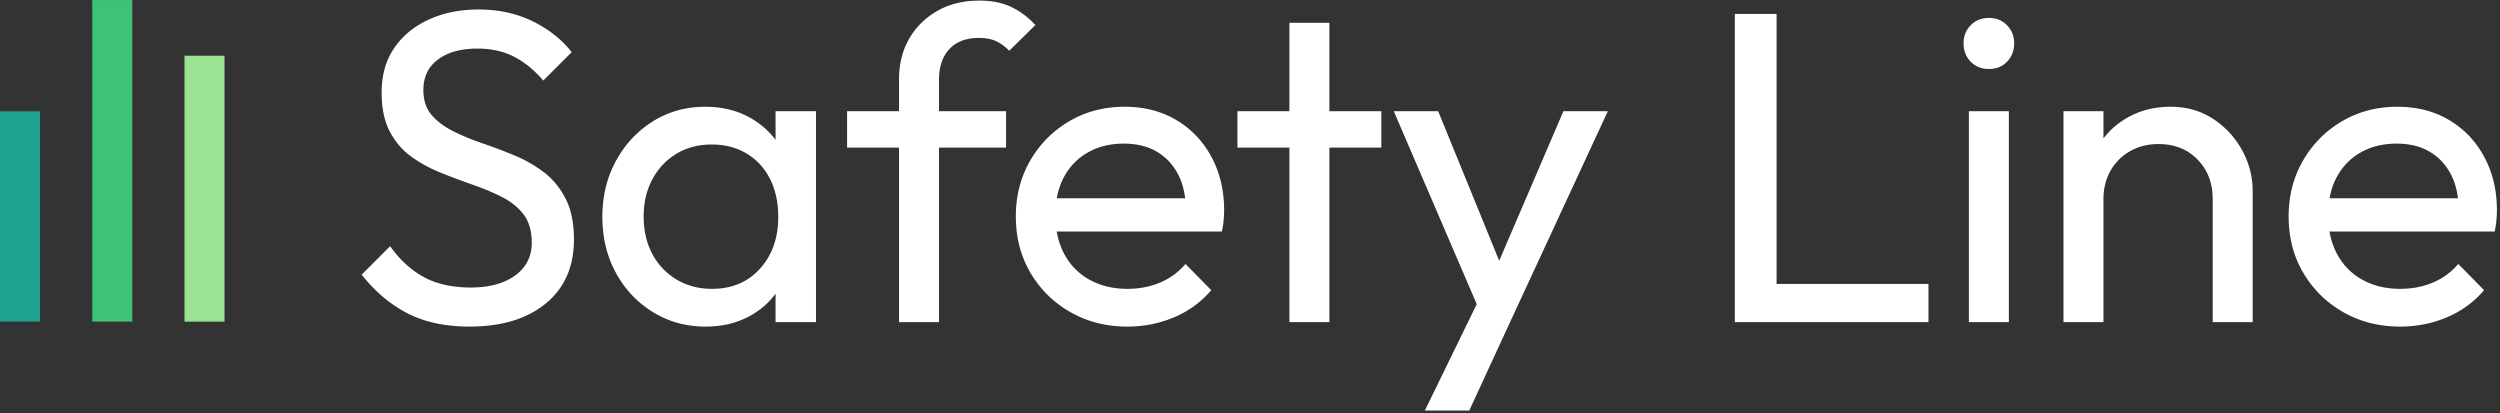 <svg viewBox="0 0 762 126" xmlns="http://www.w3.org/2000/svg" fill-rule="evenodd" clip-rule="evenodd" stroke-linejoin="round" stroke-miterlimit="2"><rect x="0" y="0" width="762" height="126" fill="#333333" stroke="none"/><path fill="#9ce293" d="M56.233 16.981h12.2v81.06h-12.2z"/><path fill="#3fc17a" d="M28.118.01h12.2v98.027h-12.2z"/><path fill="#1ca28e" d="M.004 33.933h12.2v64.09H.003z"/><path d="M143.127 99.544c-7.4 0-13.717-1.354-18.95-4.06-5.235-2.709-9.882-6.633-13.943-11.777l8.663-8.664c2.978 4.153 6.408 7.288 10.288 9.408 3.88 2.122 8.663 3.182 14.348 3.182 5.595 0 10.085-1.22 13.469-3.655 3.384-2.438 5.076-5.776 5.076-10.017 0-3.52-.812-6.362-2.436-8.529-1.625-2.164-3.813-3.948-6.566-5.346-2.752-1.399-5.753-2.662-9.001-3.79a213.783 213.783 0 01-9.746-3.655c-3.25-1.308-6.227-2.933-8.934-4.873-2.708-1.94-4.896-4.49-6.565-7.648-1.67-3.159-2.505-7.13-2.505-11.912 0-5.324 1.286-9.859 3.858-13.604 2.572-3.745 6.091-6.633 10.559-8.663 4.466-2.03 9.497-3.046 15.093-3.046 6.136 0 11.64 1.196 16.514 3.587 4.873 2.392 8.843 5.528 11.912 9.408l-8.663 8.663c-2.798-3.248-5.799-5.685-9.002-7.31-3.204-1.624-6.881-2.436-11.032-2.436-5.054 0-9.07 1.106-12.048 3.317-2.978 2.21-4.466 5.301-4.466 9.272 0 3.158.834 5.708 2.504 7.648 1.67 1.94 3.858 3.587 6.565 4.94 2.707 1.354 5.707 2.595 9.002 3.723a161.747 161.747 0 019.813 3.723 39.705 39.705 0 018.934 5.143c2.707 2.076 4.896 4.76 6.565 8.055 1.67 3.293 2.504 7.422 2.504 12.386 0 8.302-2.865 14.799-8.595 19.492-5.73 4.693-13.469 7.038-23.215 7.038z" fill="#fff" fill-rule="nonzero"/><path d="M236.393 89.514c-2.163 2.911-4.888 5.24-8.188 6.985-3.832 2.03-8.233 3.046-13.198 3.046-5.863 0-11.188-1.466-15.97-4.4-4.786-2.932-8.553-6.926-11.304-11.979-2.751-5.054-4.132-10.739-4.132-17.056s1.38-12.002 4.132-17.055c2.751-5.054 6.498-9.07 11.234-12.048 4.74-2.978 10.086-4.467 16.04-4.467 4.873 0 9.229 1.015 13.066 3.046 3.335 1.768 6.112 4.117 8.32 7.048v-8.74h12.32V98.19h-12.32v-8.677zm-19.355-1.475c6.045 0 10.918-2.053 14.619-6.16 3.7-4.105 5.553-9.362 5.553-15.769 0-4.421-.837-8.28-2.507-11.573-1.67-3.294-4.036-5.866-7.107-7.716-3.066-1.85-6.63-2.775-10.69-2.775-4.061 0-7.65.948-10.762 2.843-3.116 1.895-5.553 4.49-7.314 7.783-1.757 3.294-2.64 7.062-2.64 11.303 0 4.331.883 8.144 2.64 11.438 1.761 3.294 4.223 5.888 7.38 7.784 3.158 1.894 6.767 2.842 10.828 2.842zm56.989-43.045H258.19v-11.1h15.837v-9.61c0-4.784 1.036-8.958 3.112-12.522 2.076-3.565 4.939-6.385 8.599-8.46 3.655-2.076 7.914-3.114 12.792-3.114 3.695 0 6.898.632 9.609 1.895 2.705 1.264 5.188 3.114 7.441 5.55l-7.984 7.851c-1.173-1.263-2.483-2.233-3.924-2.91-1.447-.677-3.203-1.015-5.28-1.015-3.883 0-6.883 1.128-9 3.384-2.121 2.256-3.182 5.37-3.182 9.34v9.61h20.441v11.1H286.21v53.198h-12.183V44.994zm48.056 25.583c.431 2.49 1.198 4.768 2.3 6.836 1.801 3.384 4.375 6.001 7.715 7.851 3.34 1.85 7.173 2.775 11.508 2.775 3.609 0 6.923-.632 9.944-1.895 3.025-1.263 5.619-3.159 7.787-5.685l7.852 7.986c-3.07 3.61-6.837 6.362-11.304 8.257-4.467 1.896-9.229 2.843-14.28 2.843-6.41 0-12.182-1.466-17.33-4.4-5.141-2.932-9.202-6.926-12.182-11.979-2.975-5.054-4.467-10.784-4.467-17.191 0-6.317 1.467-12.002 4.401-17.056 2.934-5.053 6.904-9.047 11.914-11.98 5.005-2.933 10.624-4.399 16.852-4.399 5.955 0 11.209 1.354 15.767 4.06 4.558 2.708 8.122 6.454 10.695 11.236 2.569 4.783 3.858 10.198 3.858 16.244 0 .902-.046 1.873-.137 2.91a32.752 32.752 0 01-.543 3.587h-50.35zm.025-10.152h39.132c-.335-2.674-1.02-5.042-2.071-7.106-1.533-3.024-3.7-5.37-6.497-7.04-2.797-1.669-6.183-2.504-10.153-2.504-4.152 0-7.807.903-10.964 2.708-3.157 1.805-5.594 4.331-7.31 7.58-1.01 1.916-1.726 4.037-2.137 6.362zm70.904-15.431h-15.838v-11.1h15.838V6.956h12.182v26.938h15.838v11.1h-15.838V98.19h-12.182V44.994zm57.101 47.71l-25.29-58.81h13.534l18.598 45.588 19.574-45.588h13.538l-30.05 64.839-12.183 26.395h-13.538l15.817-32.424zm137.685 5.487h-59.02V4.25h12.725v82.3h46.295v11.642z" fill="#fff"/><path d="M600.112 98.19V33.893h12.183V98.19h-12.183zm6.09-77.156c-2.254 0-4.105-.745-5.548-2.234-1.446-1.489-2.166-3.361-2.166-5.617 0-2.166.72-3.993 2.166-5.482 1.443-1.49 3.294-2.234 5.548-2.234 2.256 0 4.108.745 5.55 2.234 1.443 1.489 2.167 3.316 2.167 5.482 0 2.256-.724 4.128-2.167 5.617-1.442 1.49-3.294 2.234-5.55 2.234z" fill="#fff" fill-rule="nonzero"/><path d="M641.132 60.696V98.19H628.95V33.894h12.182v8.303c1.95-2.562 4.386-4.675 7.31-6.34 3.878-2.211 8.254-3.317 13.127-3.317 4.878 0 9.182 1.218 12.929 3.655 3.746 2.436 6.7 5.618 8.868 9.543 2.167 3.926 3.248 8.1 3.248 12.521v39.932h-12.182V60.696c0-4.873-1.533-8.89-4.604-12.047-3.066-3.159-7.041-4.739-11.909-4.739-3.254 0-6.137.723-8.665 2.166a15.754 15.754 0 00-5.96 5.956c-1.44 2.527-2.162 5.415-2.162 8.664zm68.904 9.881c.426 2.49 1.192 4.768 2.294 6.836 1.807 3.384 4.38 6.001 7.72 7.851 3.336 1.85 7.173 2.775 11.503 2.775 3.61 0 6.93-.632 9.95-1.895 3.025-1.263 5.619-3.159 7.786-5.685l7.848 7.986c-3.066 3.61-6.833 6.362-11.305 8.257-4.462 1.896-9.223 2.843-14.279 2.843-6.406 0-12.182-1.466-17.325-4.4-5.142-2.932-9.203-6.926-12.182-11.979-2.98-5.054-4.467-10.784-4.467-17.191 0-6.317 1.467-12.002 4.4-17.056 2.93-5.053 6.904-9.047 11.91-11.98 5.01-2.933 10.624-4.399 16.852-4.399 5.954 0 11.213 1.354 15.772 4.06 4.558 2.708 8.121 6.454 10.69 11.236 2.573 4.783 3.858 10.198 3.858 16.244 0 .902-.04 1.873-.132 2.91a32.752 32.752 0 01-.543 3.587h-50.35zm.02-10.152h39.137c-.335-2.674-1.026-5.042-2.071-7.106-1.533-3.024-3.7-5.37-6.498-7.04-2.797-1.669-6.182-2.504-10.152-2.504-4.152 0-7.807.903-10.964 2.708-3.158 1.805-5.594 4.331-7.31 7.58-1.01 1.916-1.726 4.037-2.142 6.362z" fill="#fff"/></svg>